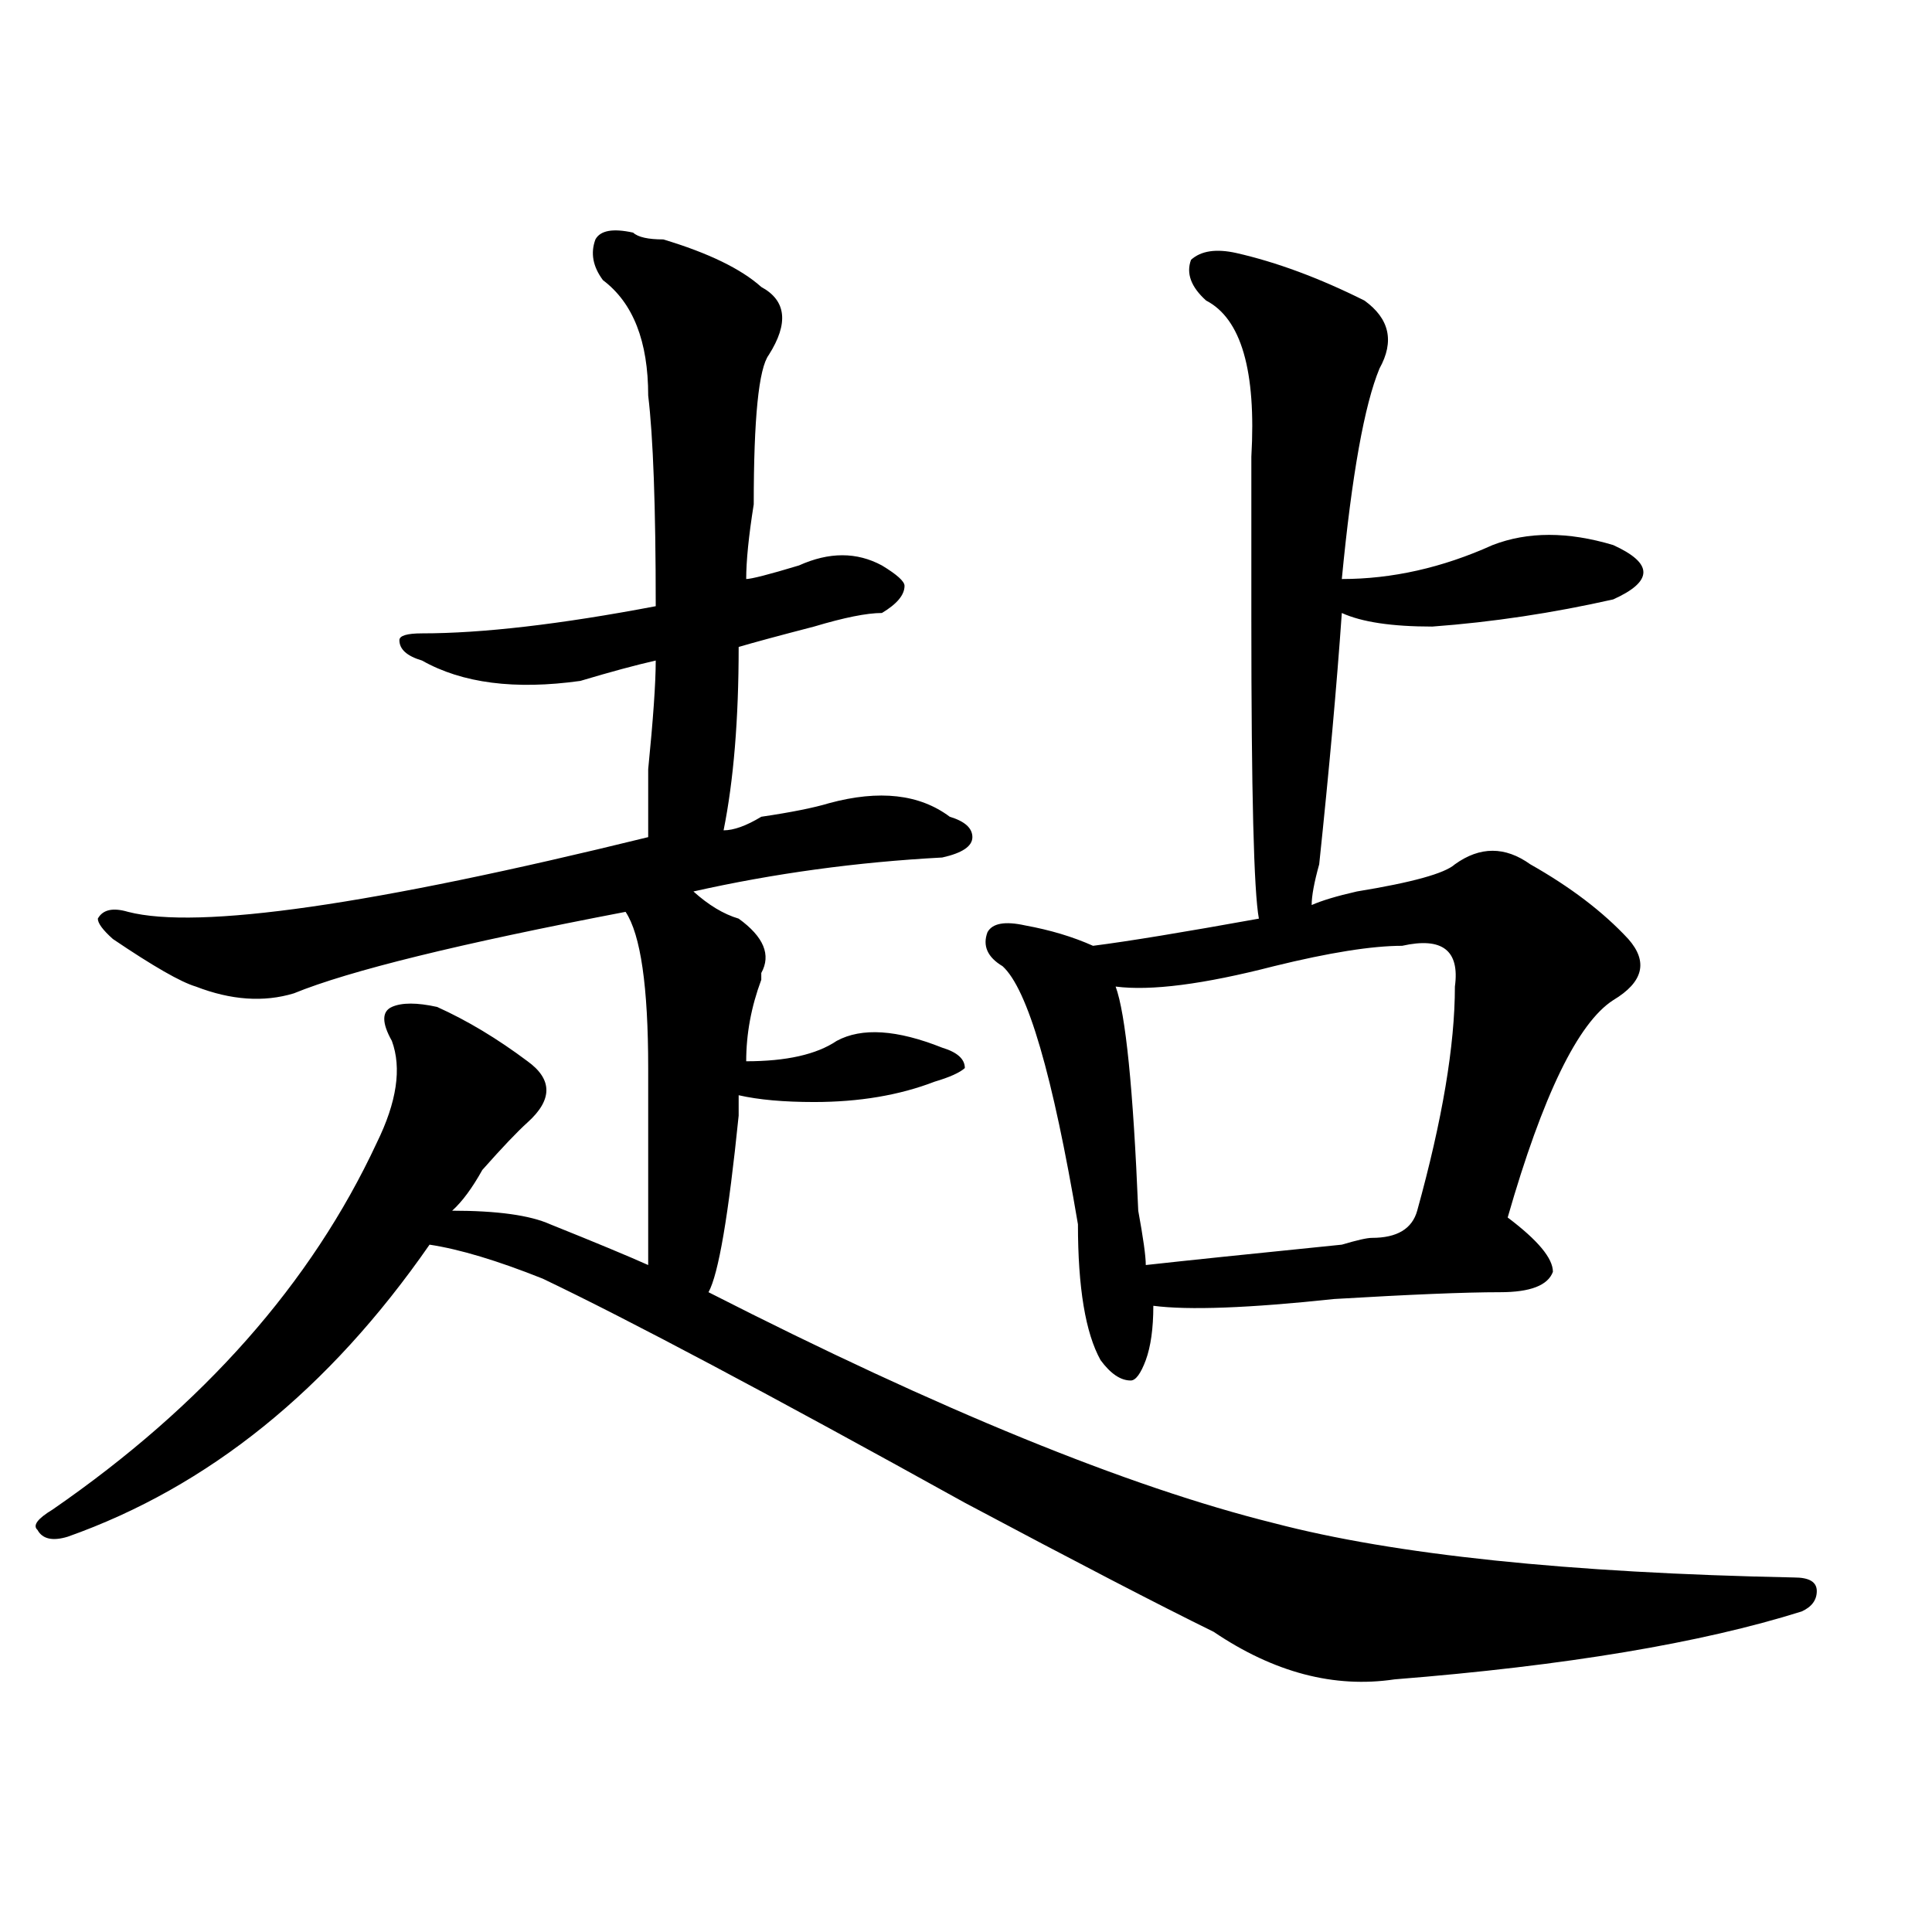 <?xml version="1.0" encoding="utf-8"?>
<!-- Generator: Adobe Illustrator 16.0.0, SVG Export Plug-In . SVG Version: 6.00 Build 0)  -->
<!DOCTYPE svg PUBLIC "-//W3C//DTD SVG 1.1//EN" "http://www.w3.org/Graphics/SVG/1.1/DTD/svg11.dtd">
<svg version="1.1" id="图层_1" xmlns="http://www.w3.org/2000/svg" xmlns:xlink="http://www.w3.org/1999/xlink" x="0px" y="0px"
	 width="1000px" height="1000px" viewBox="0 0 1000 1000" enable-background="new 0 0 1000 1000" xml:space="preserve">
<path d="M327.699,120.406c2.562,2.362,7.805,3.516,15.609,3.516c23.414,7.031,40.304,15.271,50.73,24.609
	c12.987,7.031,14.269,18.787,3.902,35.156c-5.243,7.031-7.805,32.85-7.805,77.344c-2.622,16.425-3.902,29.334-3.902,38.672
	c2.562,0,11.707-2.307,27.316-7.031c15.609-7.031,29.878-7.031,42.926,0c7.805,4.725,11.707,8.24,11.707,10.547
	c0,4.725-3.902,9.394-11.707,14.063c-7.805,0-19.512,2.362-35.121,7.031c-18.231,4.725-31.219,8.24-39.023,10.547
	c0,37.519-2.622,69.159-7.805,94.922c5.183,0,11.707-2.307,19.512-7.031c15.609-2.307,27.316-4.669,35.121-7.031
	c25.976-7.031,46.828-4.669,62.438,7.031c7.805,2.362,11.707,5.878,11.707,10.547c0,4.725-5.243,8.24-15.609,10.547
	c-44.267,2.362-87.192,8.24-128.777,17.578c7.805,7.031,15.609,11.756,23.414,14.063c12.987,9.394,16.89,18.787,11.707,28.125v3.516
	c-5.243,14.063-7.805,28.125-7.805,42.188c20.792,0,36.401-3.516,46.828-10.547c12.987-7.031,31.219-5.822,54.633,3.516
	c7.805,2.362,11.707,5.878,11.707,10.547c-2.622,2.362-7.805,4.725-15.609,7.031c-18.231,7.031-39.023,10.547-62.438,10.547
	c-15.609,0-28.657-1.153-39.023-3.516c0,2.362,0,5.878,0,10.547c-5.243,51.581-10.427,82.068-15.609,91.406
	c119.632,60.975,217.19,100.8,292.676,119.531c62.438,16.369,152.191,25.763,269.262,28.125c7.805,0,11.707,2.307,11.707,7.031
	c0,4.669-2.622,8.185-7.805,10.547c-52.071,16.369-122.313,28.125-210.727,35.156c-31.219,4.669-62.438-3.516-93.656-24.609
	c-28.657-14.063-71.583-36.365-128.777-66.797c-101.461-56.25-174.325-94.922-218.531-116.016
	c-23.414-9.338-42.926-15.216-58.535-17.578c-52.071,75.037-114.509,125.409-187.313,151.172
	c-7.805,2.362-13.048,1.209-15.609-3.516c-2.622-2.307,0-5.822,7.805-10.547c78.047-53.888,133.96-117.169,167.801-189.844
	c10.366-21.094,12.987-38.672,7.805-52.734c-5.243-9.338-5.243-15.216,0-17.578c5.183-2.307,12.987-2.307,23.414,0
	c15.609,7.031,31.219,16.425,46.828,28.125c12.987,9.394,12.987,19.94,0,31.641c-5.243,4.725-13.048,12.909-23.414,24.609
	c-5.243,9.394-10.427,16.425-15.609,21.094c23.414,0,40.304,2.362,50.73,7.031c23.414,9.394,40.304,16.425,50.73,21.094
	c0-30.432,0-64.435,0-101.953c0-42.188-3.902-69.104-11.707-80.859c-85.852,16.425-143.106,30.487-171.703,42.188
	c-15.609,4.725-32.56,3.516-50.73-3.516c-7.805-2.307-22.134-10.547-42.926-24.609c-5.243-4.669-7.805-8.185-7.805-10.547
	c2.562-4.669,7.805-5.822,15.609-3.516c36.401,9.394,126.155-3.516,269.262-38.672c0-7.031,0-18.731,0-35.156
	c2.562-25.763,3.902-44.494,3.902-56.25c-10.427,2.362-23.414,5.878-39.023,10.547c-33.841,4.725-61.157,1.209-81.949-10.547
	c-7.805-2.307-11.707-5.822-11.707-10.547c0-2.307,3.902-3.516,11.707-3.516c31.219,0,71.522-4.669,120.973-14.063
	c0-51.525-1.341-87.891-3.902-108.984c0-28.125-7.805-48.01-23.414-59.766c-5.243-7.031-6.524-14.063-3.902-21.094
	C310.749,119.253,317.272,118.1,327.699,120.406z M639.887,130.953c20.792,4.725,42.926,12.909,66.34,24.609
	c12.987,9.394,15.609,21.094,7.805,35.156c-7.805,18.787-14.329,55.097-19.512,108.984c25.976,0,52.011-5.822,78.047-17.578
	c18.171-7.031,39.023-7.031,62.438,0c10.366,4.725,15.609,9.394,15.609,14.063c0,4.725-5.243,9.394-15.609,14.063
	c-31.219,7.031-62.438,11.756-93.656,14.063c-20.853,0-36.462-2.307-46.828-7.031c-2.622,37.519-6.524,80.859-11.707,130.078
	c-2.622,9.394-3.902,16.425-3.902,21.094c5.183-2.307,12.987-4.669,23.414-7.031c28.597-4.669,45.487-9.338,50.73-14.063
	c12.987-9.338,25.976-9.338,39.023,0c20.792,11.756,37.683,24.609,50.73,38.672c10.366,11.756,7.805,22.303-7.805,31.641
	c-18.231,11.756-36.462,49.219-54.633,112.5c15.609,11.756,23.414,21.094,23.414,28.125c-2.622,7.031-11.707,10.547-27.316,10.547
	c-18.231,0-46.828,1.209-85.852,3.516c-44.267,4.725-75.485,5.878-93.656,3.516c0,11.756-1.341,21.094-3.902,28.125
	c-2.622,7.031-5.243,10.547-7.805,10.547c-5.243,0-10.427-3.516-15.609-10.547c-7.805-14.063-11.707-37.463-11.707-70.313
	c-13.048-77.344-26.036-121.838-39.023-133.594c-7.805-4.669-10.427-10.547-7.805-17.578c2.562-4.669,9.085-5.822,19.512-3.516
	c12.987,2.362,24.694,5.878,35.121,10.547c18.171-2.307,46.828-7.031,85.852-14.063c-2.622-14.063-3.902-65.588-3.902-154.688
	c0-37.463,0-65.588,0-84.375c2.562-44.494-5.243-71.466-23.414-80.859c-7.805-7.031-10.427-14.063-7.805-21.094
	C621.655,129.8,629.46,128.646,639.887,130.953z M725.738,489.547c-15.609,0-37.743,3.516-66.34,10.547
	c-36.462,9.394-63.778,12.909-81.949,10.547c5.183,14.063,9.085,52.734,11.707,116.016c2.562,14.063,3.902,23.456,3.902,28.125
	c20.792-2.307,54.633-5.822,101.461-10.547c7.805-2.307,12.987-3.516,15.609-3.516c12.987,0,20.792-4.669,23.414-14.063
	c12.987-46.856,19.512-85.528,19.512-116.016C755.616,491.909,746.53,484.878,725.738,489.547z"/>
</svg>

